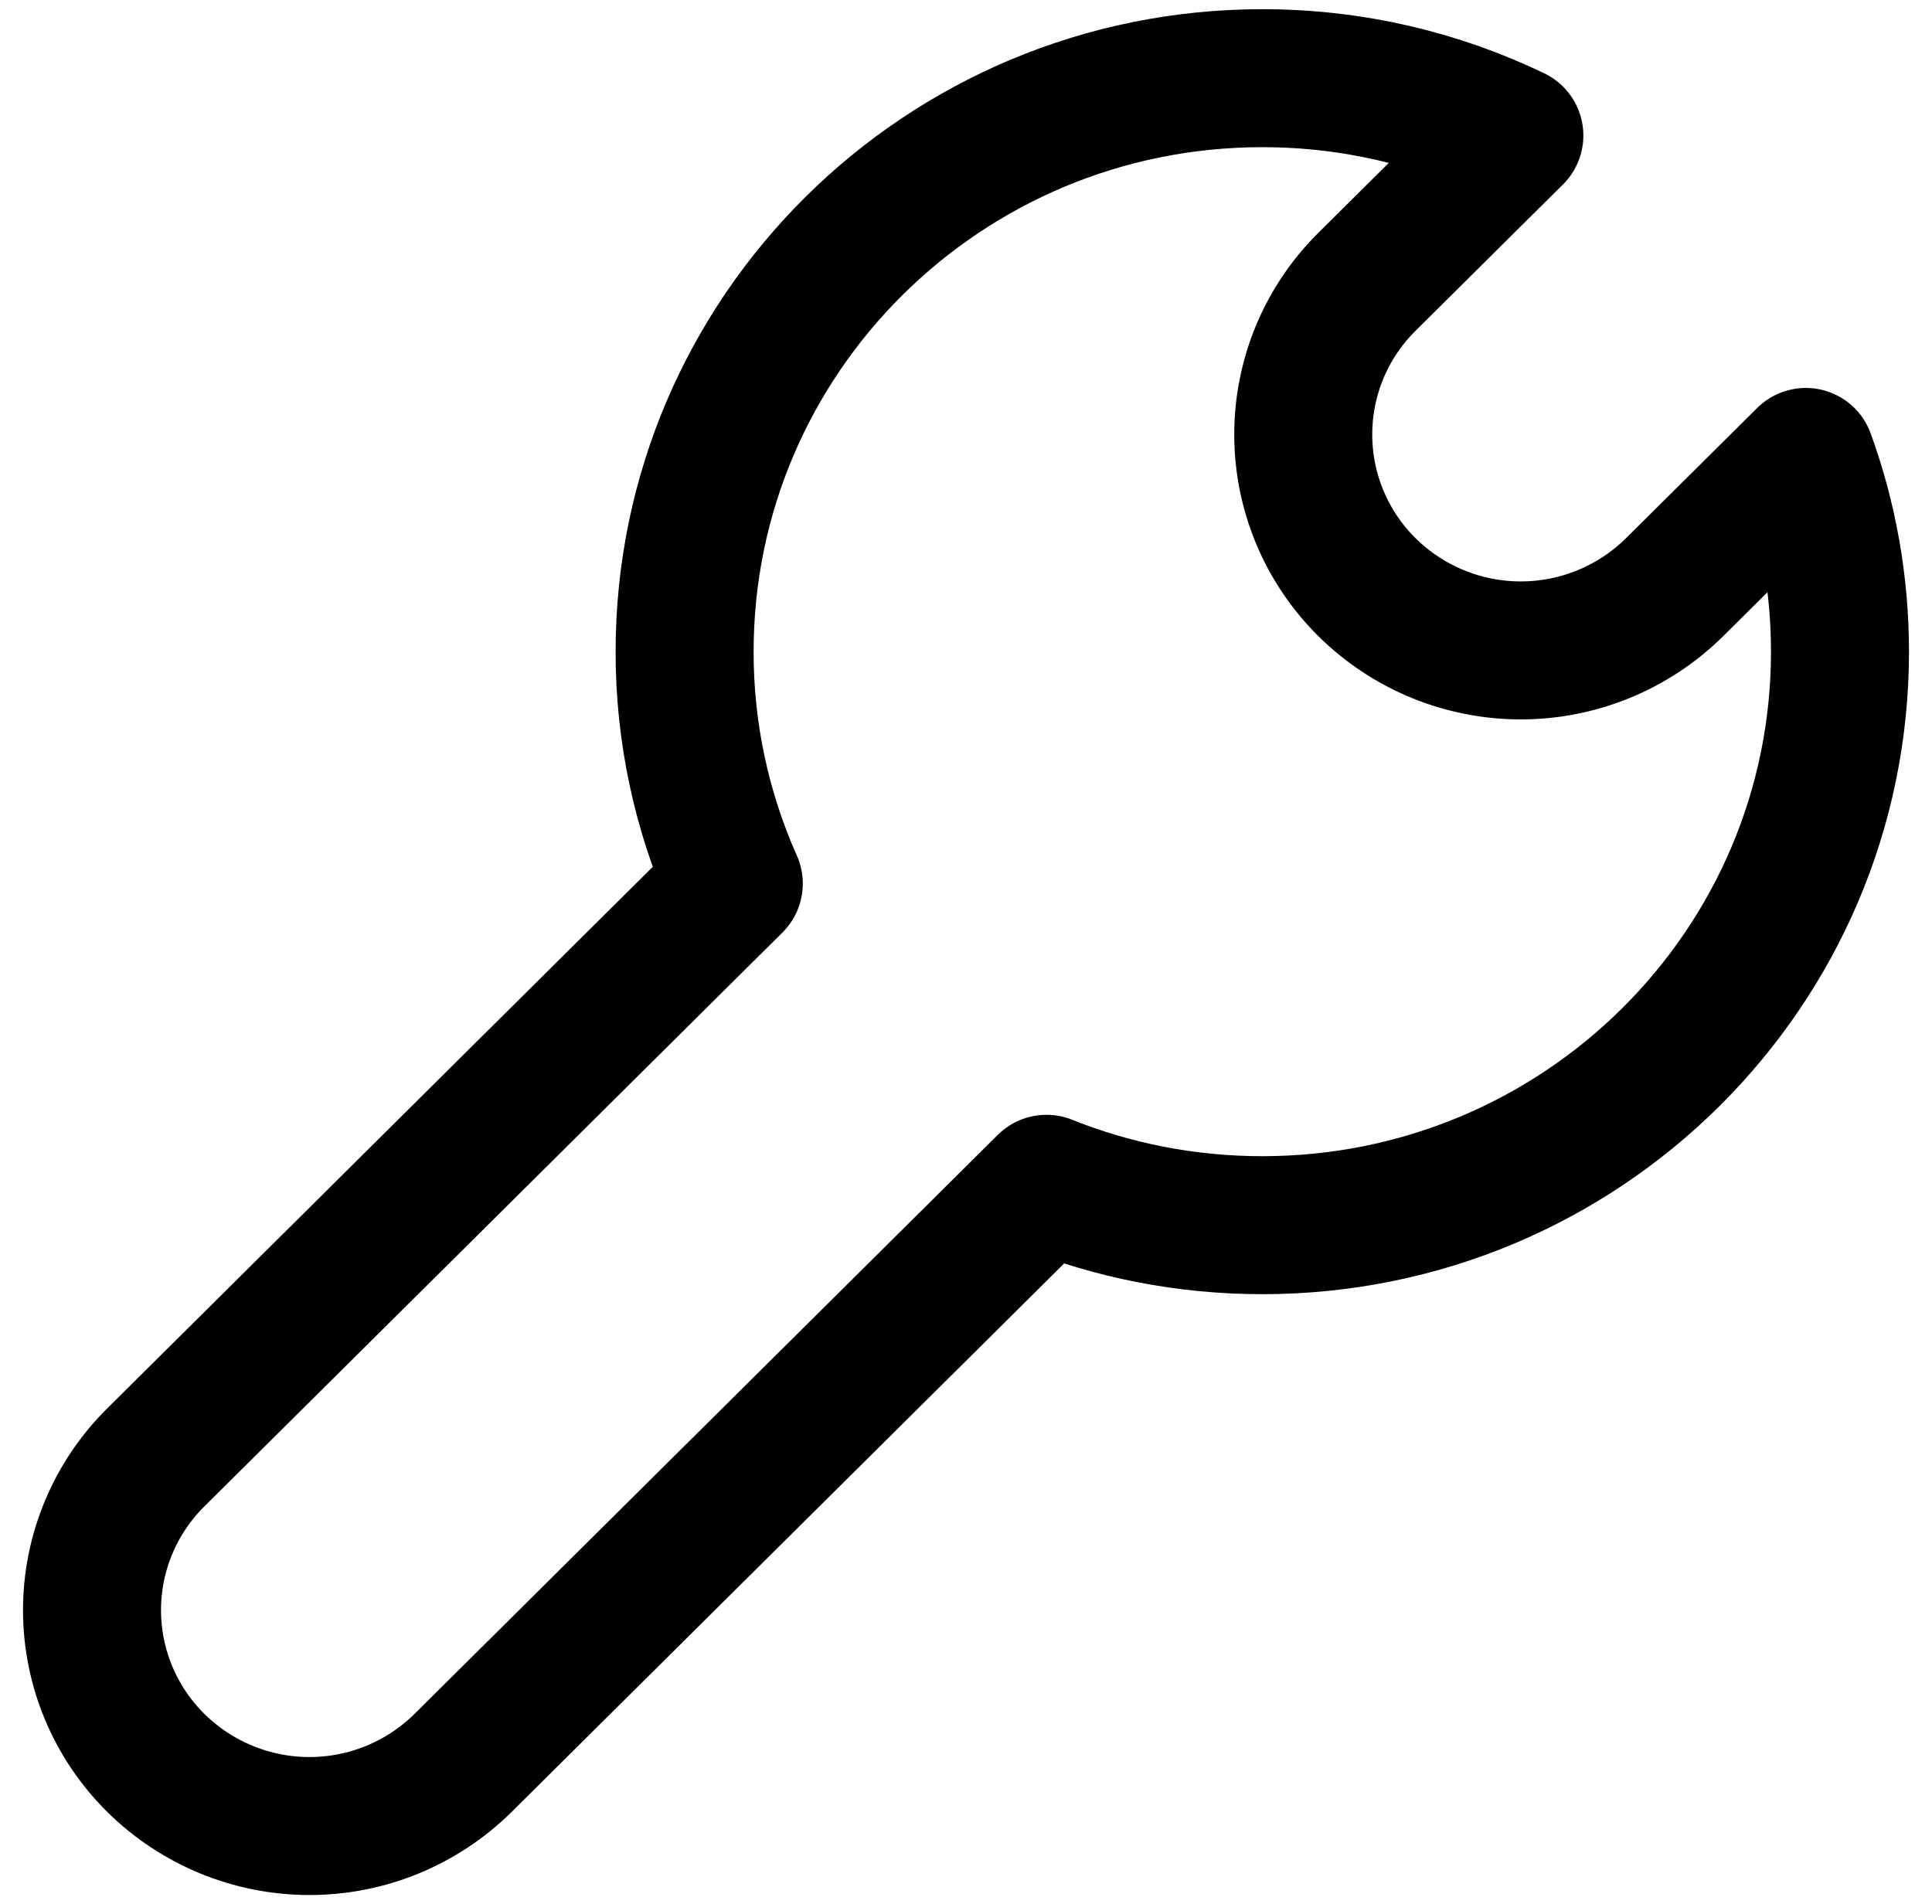 <svg xmlns="http://www.w3.org/2000/svg" width="70" height="69" viewBox="0 0 70 69" fill="none"><path d="M45.736 2.833C49.01 2.833 52.108 3.58 54.868 4.91L49.528 10.21C48.797 10.934 48.216 11.796 47.819 12.745C47.423 13.695 47.219 14.714 47.219 15.743C47.219 16.773 47.423 17.792 47.819 18.741C48.216 19.691 48.797 20.553 49.528 21.277C51.011 22.745 53.014 23.568 55.101 23.568C57.187 23.568 59.19 22.745 60.673 21.277L65.428 16.557C66.228 18.76 66.666 21.137 66.666 23.613C66.666 35.092 57.295 44.395 45.736 44.395C42.97 44.395 40.33 43.862 37.915 42.895L16.783 63.875C15.301 65.343 13.299 66.167 11.212 66.167C9.126 66.167 7.124 65.343 5.641 63.875C4.911 63.151 4.33 62.29 3.934 61.341C3.538 60.391 3.334 59.373 3.334 58.344C3.334 57.316 3.538 56.297 3.934 55.348C4.33 54.398 4.911 53.537 5.641 52.813L26.587 32.017C25.408 29.372 24.801 26.509 24.805 23.613C24.805 12.138 34.176 2.833 45.736 2.833Z" stroke="black" stroke-width="5" stroke-linejoin="round"></path></svg>
